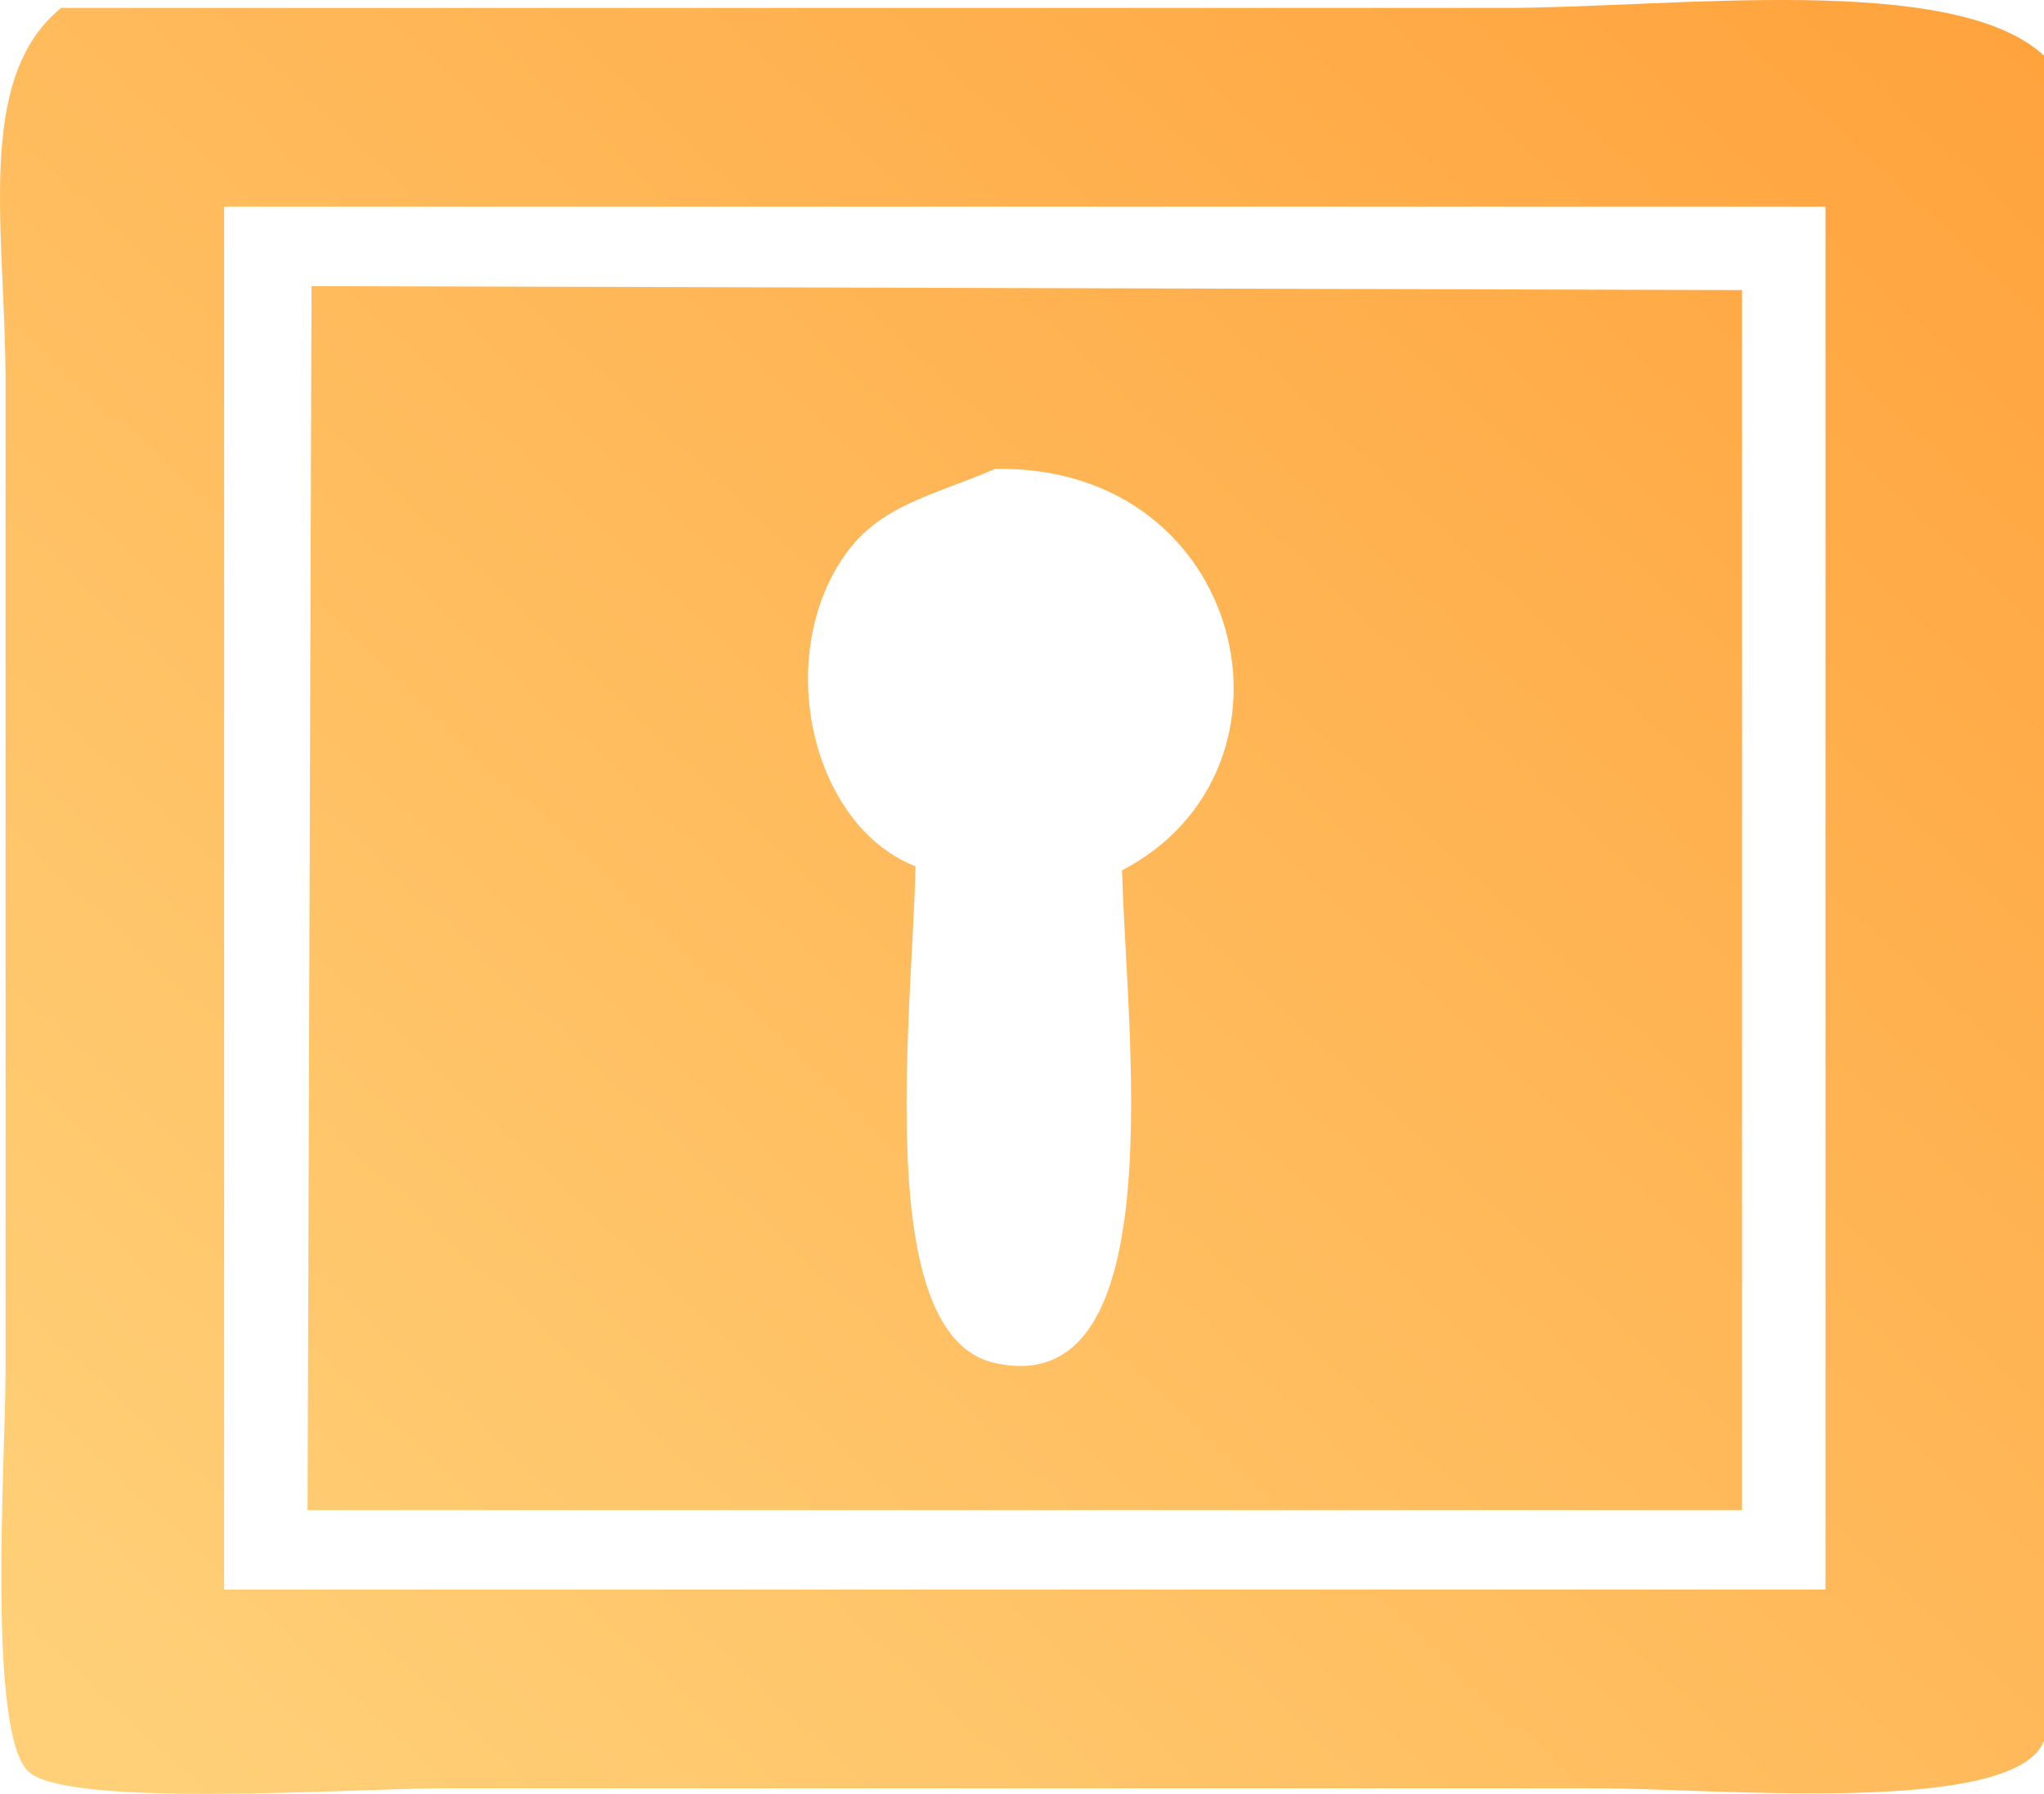 <?xml version="1.0" encoding="UTF-8"?>
<svg xmlns="http://www.w3.org/2000/svg" xmlns:xlink="http://www.w3.org/1999/xlink" width="514.399" height="451.396" viewBox="0 0 514.399 451.396">
  <defs>
    <linearGradient id="linear-gradient" x1="1" y1="0.11" x2="0" y2="0.925" gradientUnits="objectBoundingBox">
      <stop offset="0" stop-color="#ff8d20"></stop>
      <stop offset="1" stop-color="#ffd078"></stop>
    </linearGradient>
  </defs>
  <path id="Path_12" data-name="Path 12" d="M833.5,1220.5h363c42.41,0,113.03-9.23,136,12v424c-7.02,19.09-83.53,12-112,12h-291c-21.526,0-93.238,5.04-104-4-10.8-9.07-6-78.75-6-101v-249C819.5,1276.87,811.564,1238.28,833.5,1220.5Zm41,50v348h403v-348Zm382,328h-361q.5-153.99,1-308,179.985.495,360,1Zm-188-262c-15.69,6.82-29.03,8.99-38,22-17.83,25.86-8.03,67.83,18,78-.81,37.92-11.03,118.15,20,125,45.67,10.09,32.79-85.61,32-124C1149.41,1411.97,1131.65,1335.28,1068.5,1336.5Z" transform="translate(-818.101 -1218.504)" fill-rule="evenodd" fill="url(#linear-gradient)"></path>
</svg>
